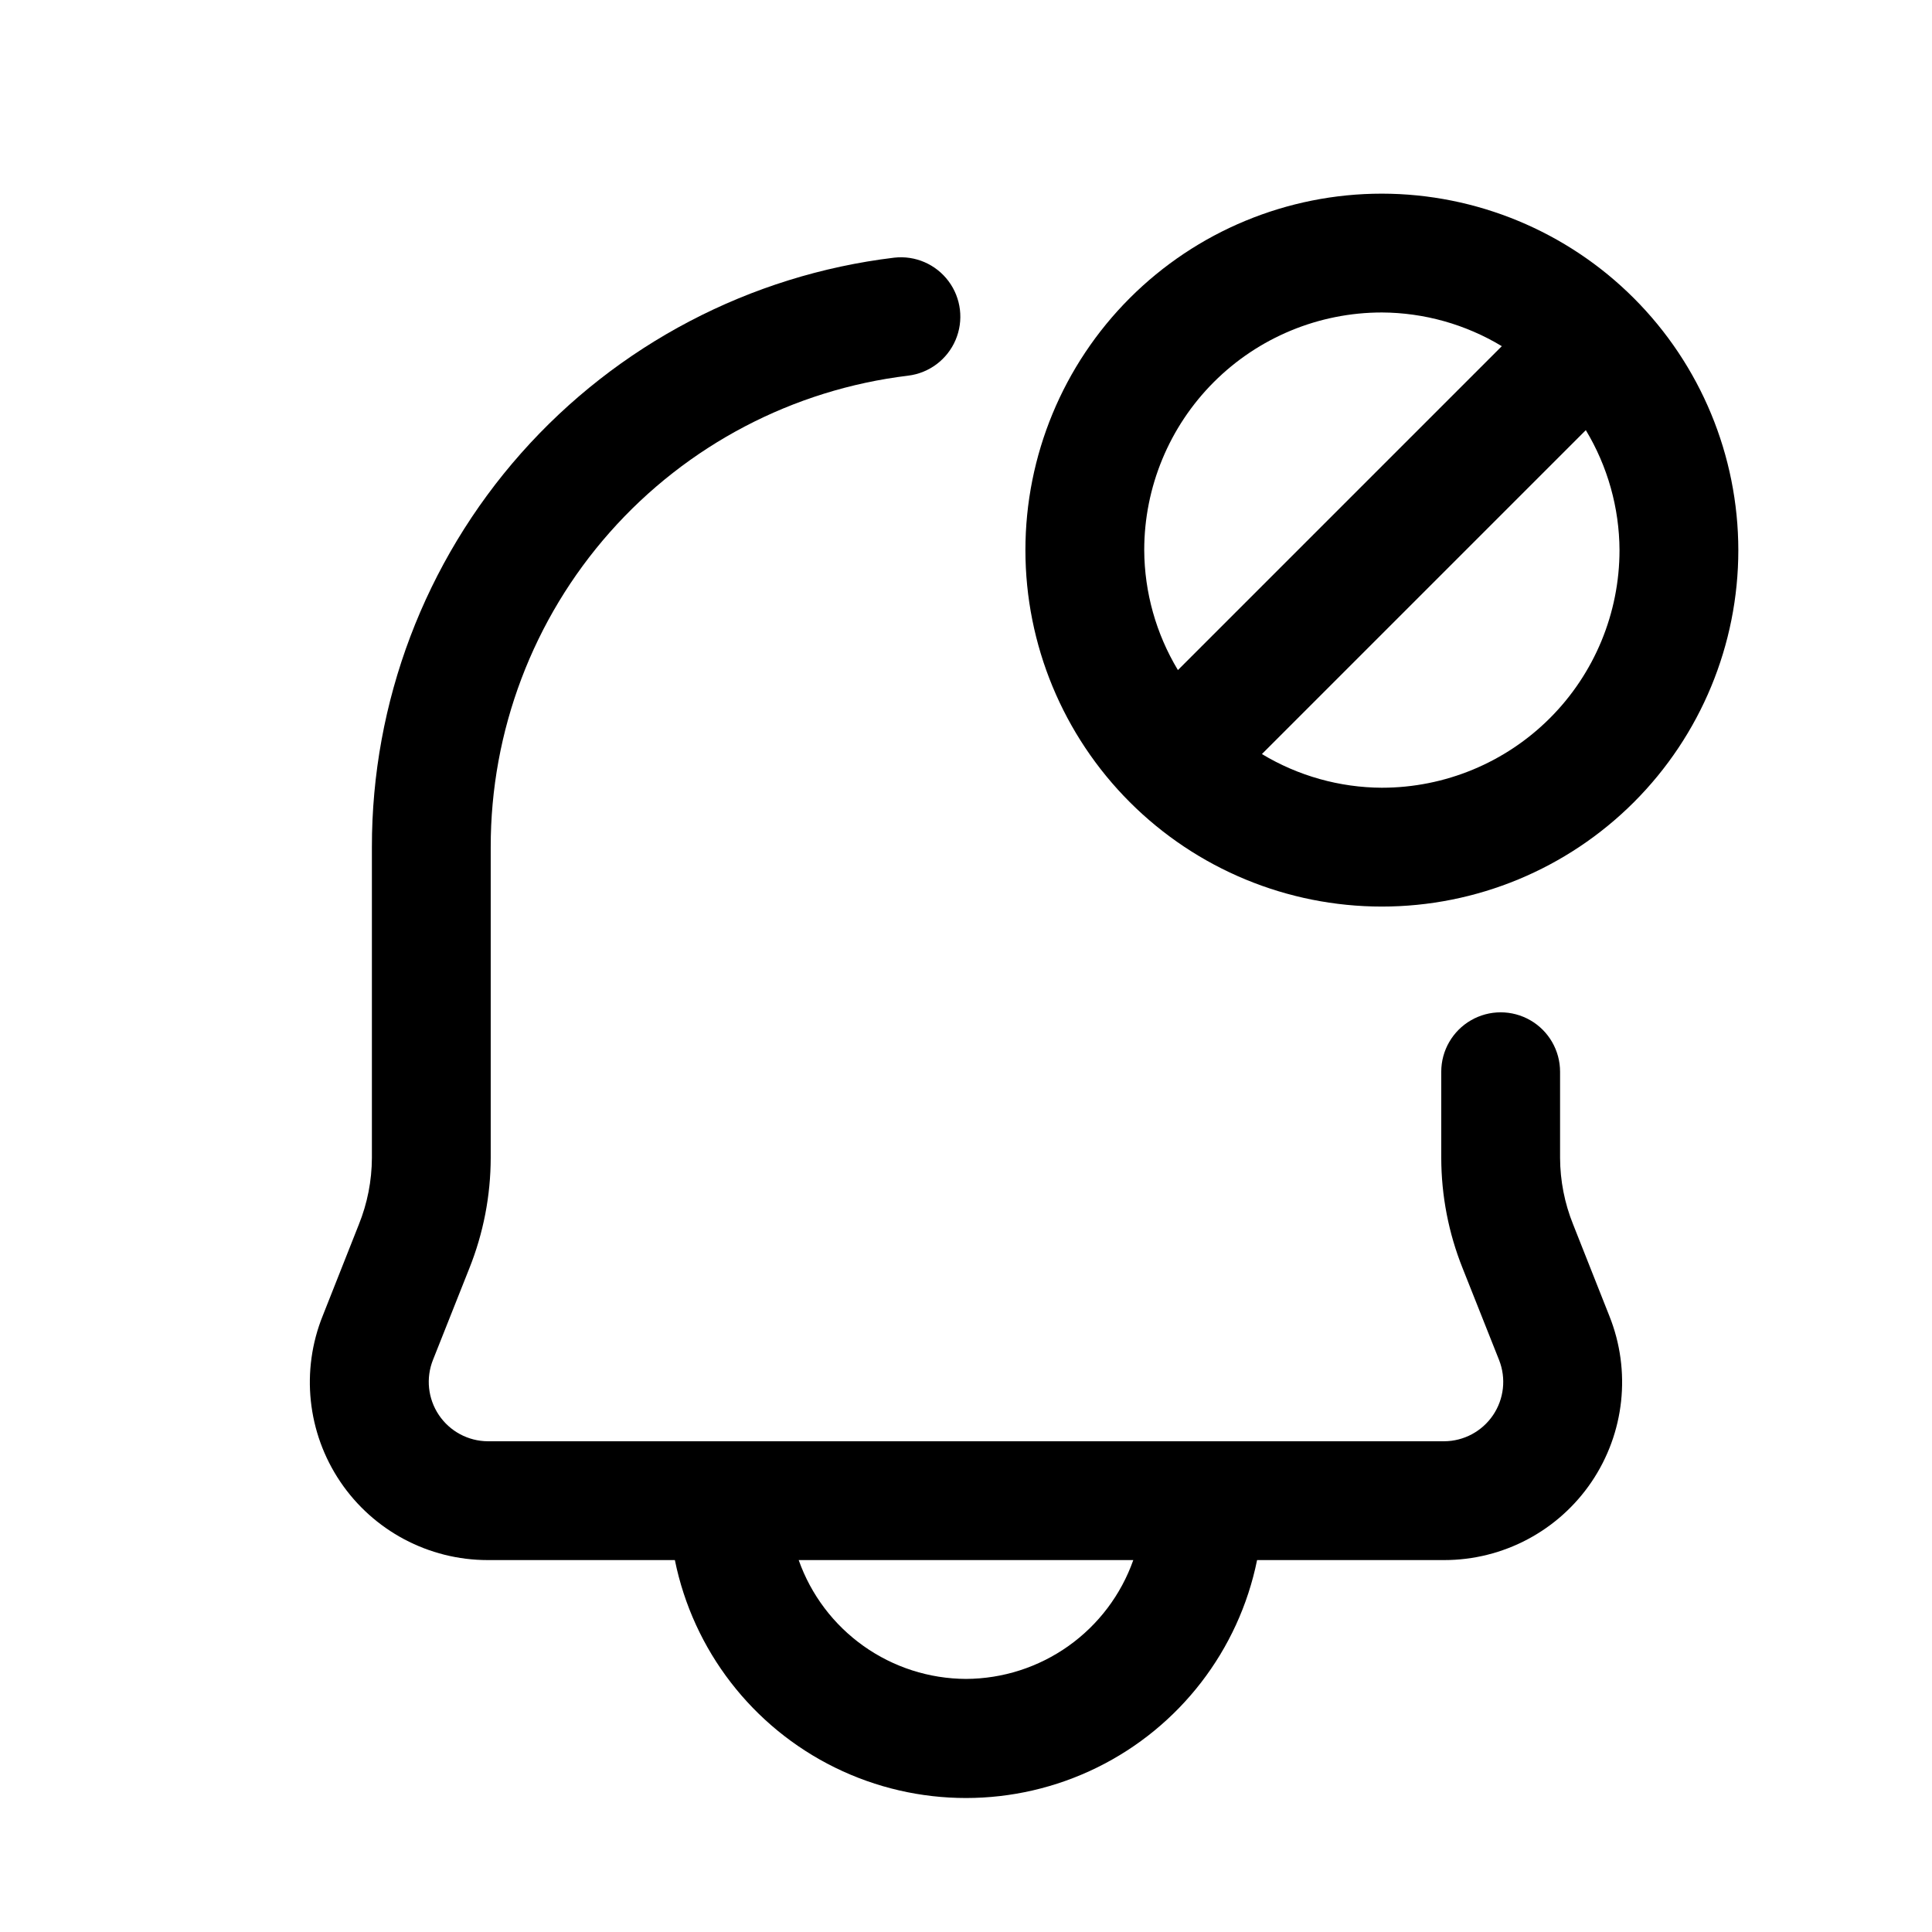 <?xml version="1.0" encoding="UTF-8"?>
<!-- Uploaded to: SVG Find, www.svgfind.com, Generator: SVG Find Mixer Tools -->
<svg fill="#000000" width="800px" height="800px" version="1.1" viewBox="144 144 512 512" xmlns="http://www.w3.org/2000/svg">
 <g>
  <path d="m560.9 468.5c-2.266-5.609-3.441-11.598-3.465-17.648v-22.828c0-5.625-3-10.824-7.871-13.637s-10.871-2.812-15.742 0c-4.871 2.812-7.875 8.012-7.875 13.637v22.828c0.02 10.023 1.941 19.949 5.668 29.254l9.668 24.34c1.898 4.828 1.297 10.285-1.609 14.582-2.91 4.301-7.746 6.891-12.938 6.922h-253.48c-5.203-0.035-10.055-2.644-12.957-6.969-2.902-4.32-3.481-9.797-1.543-14.629l9.621-24.23c3.727-9.309 5.648-19.242 5.668-29.27v-82.34c-0.039-30.762 11.203-60.465 31.594-83.492 20.391-23.031 48.52-37.785 79.055-41.469 5.562-0.691 10.34-4.285 12.539-9.441 2.203-5.156 1.496-11.094-1.852-15.586-3.348-4.496-8.832-6.875-14.402-6.242-38.191 4.598-73.371 23.035-98.883 51.828-25.508 28.789-39.578 65.934-39.539 104.4v82.34c-0.023 6.055-1.199 12.051-3.465 17.664l-9.555 24.152c-5.863 14.527-4.121 31.02 4.644 44.008 8.766 12.984 23.41 20.766 39.074 20.762h49.594c4.856 23.914 20.527 44.223 42.422 54.984 21.898 10.762 47.551 10.762 69.449 0 21.898-10.762 37.566-31.07 42.422-54.984h49.594c15.648 0 30.273-7.766 39.043-20.723 8.77-12.961 10.539-29.426 4.727-43.953zm-160.9 120.43c-9.734-0.039-19.219-3.086-27.156-8.723-7.934-5.637-13.938-13.586-17.18-22.766h88.672-0.004c-3.242 9.18-9.242 17.129-17.18 22.766s-17.418 8.684-27.152 8.723z"/>
  <path d="m510.21 195.32c-25.055 0-49.082 9.953-66.797 27.668-17.715 17.719-27.668 41.746-27.668 66.797 0 25.055 9.953 49.082 27.668 66.797 17.715 17.715 41.742 27.668 66.797 27.668 25.055 0 49.082-9.953 66.797-27.668 17.715-17.715 27.668-41.742 27.668-66.797-0.027-25.043-9.984-49.059-27.695-66.77-17.711-17.707-41.723-27.668-66.77-27.695zm0 31.488c11.207 0.055 22.191 3.141 31.785 8.93l-85.836 85.836c-5.785-9.598-8.871-20.582-8.926-31.789 0-16.703 6.637-32.719 18.445-44.531 11.809-11.809 27.828-18.445 44.531-18.445zm0 125.95c-11.207-0.055-22.191-3.137-31.789-8.926l85.836-85.836h0.004c5.785 9.598 8.871 20.578 8.926 31.785 0 16.703-6.637 32.723-18.445 44.531-11.812 11.812-27.828 18.445-44.531 18.445z"/>
 </g>
</svg>